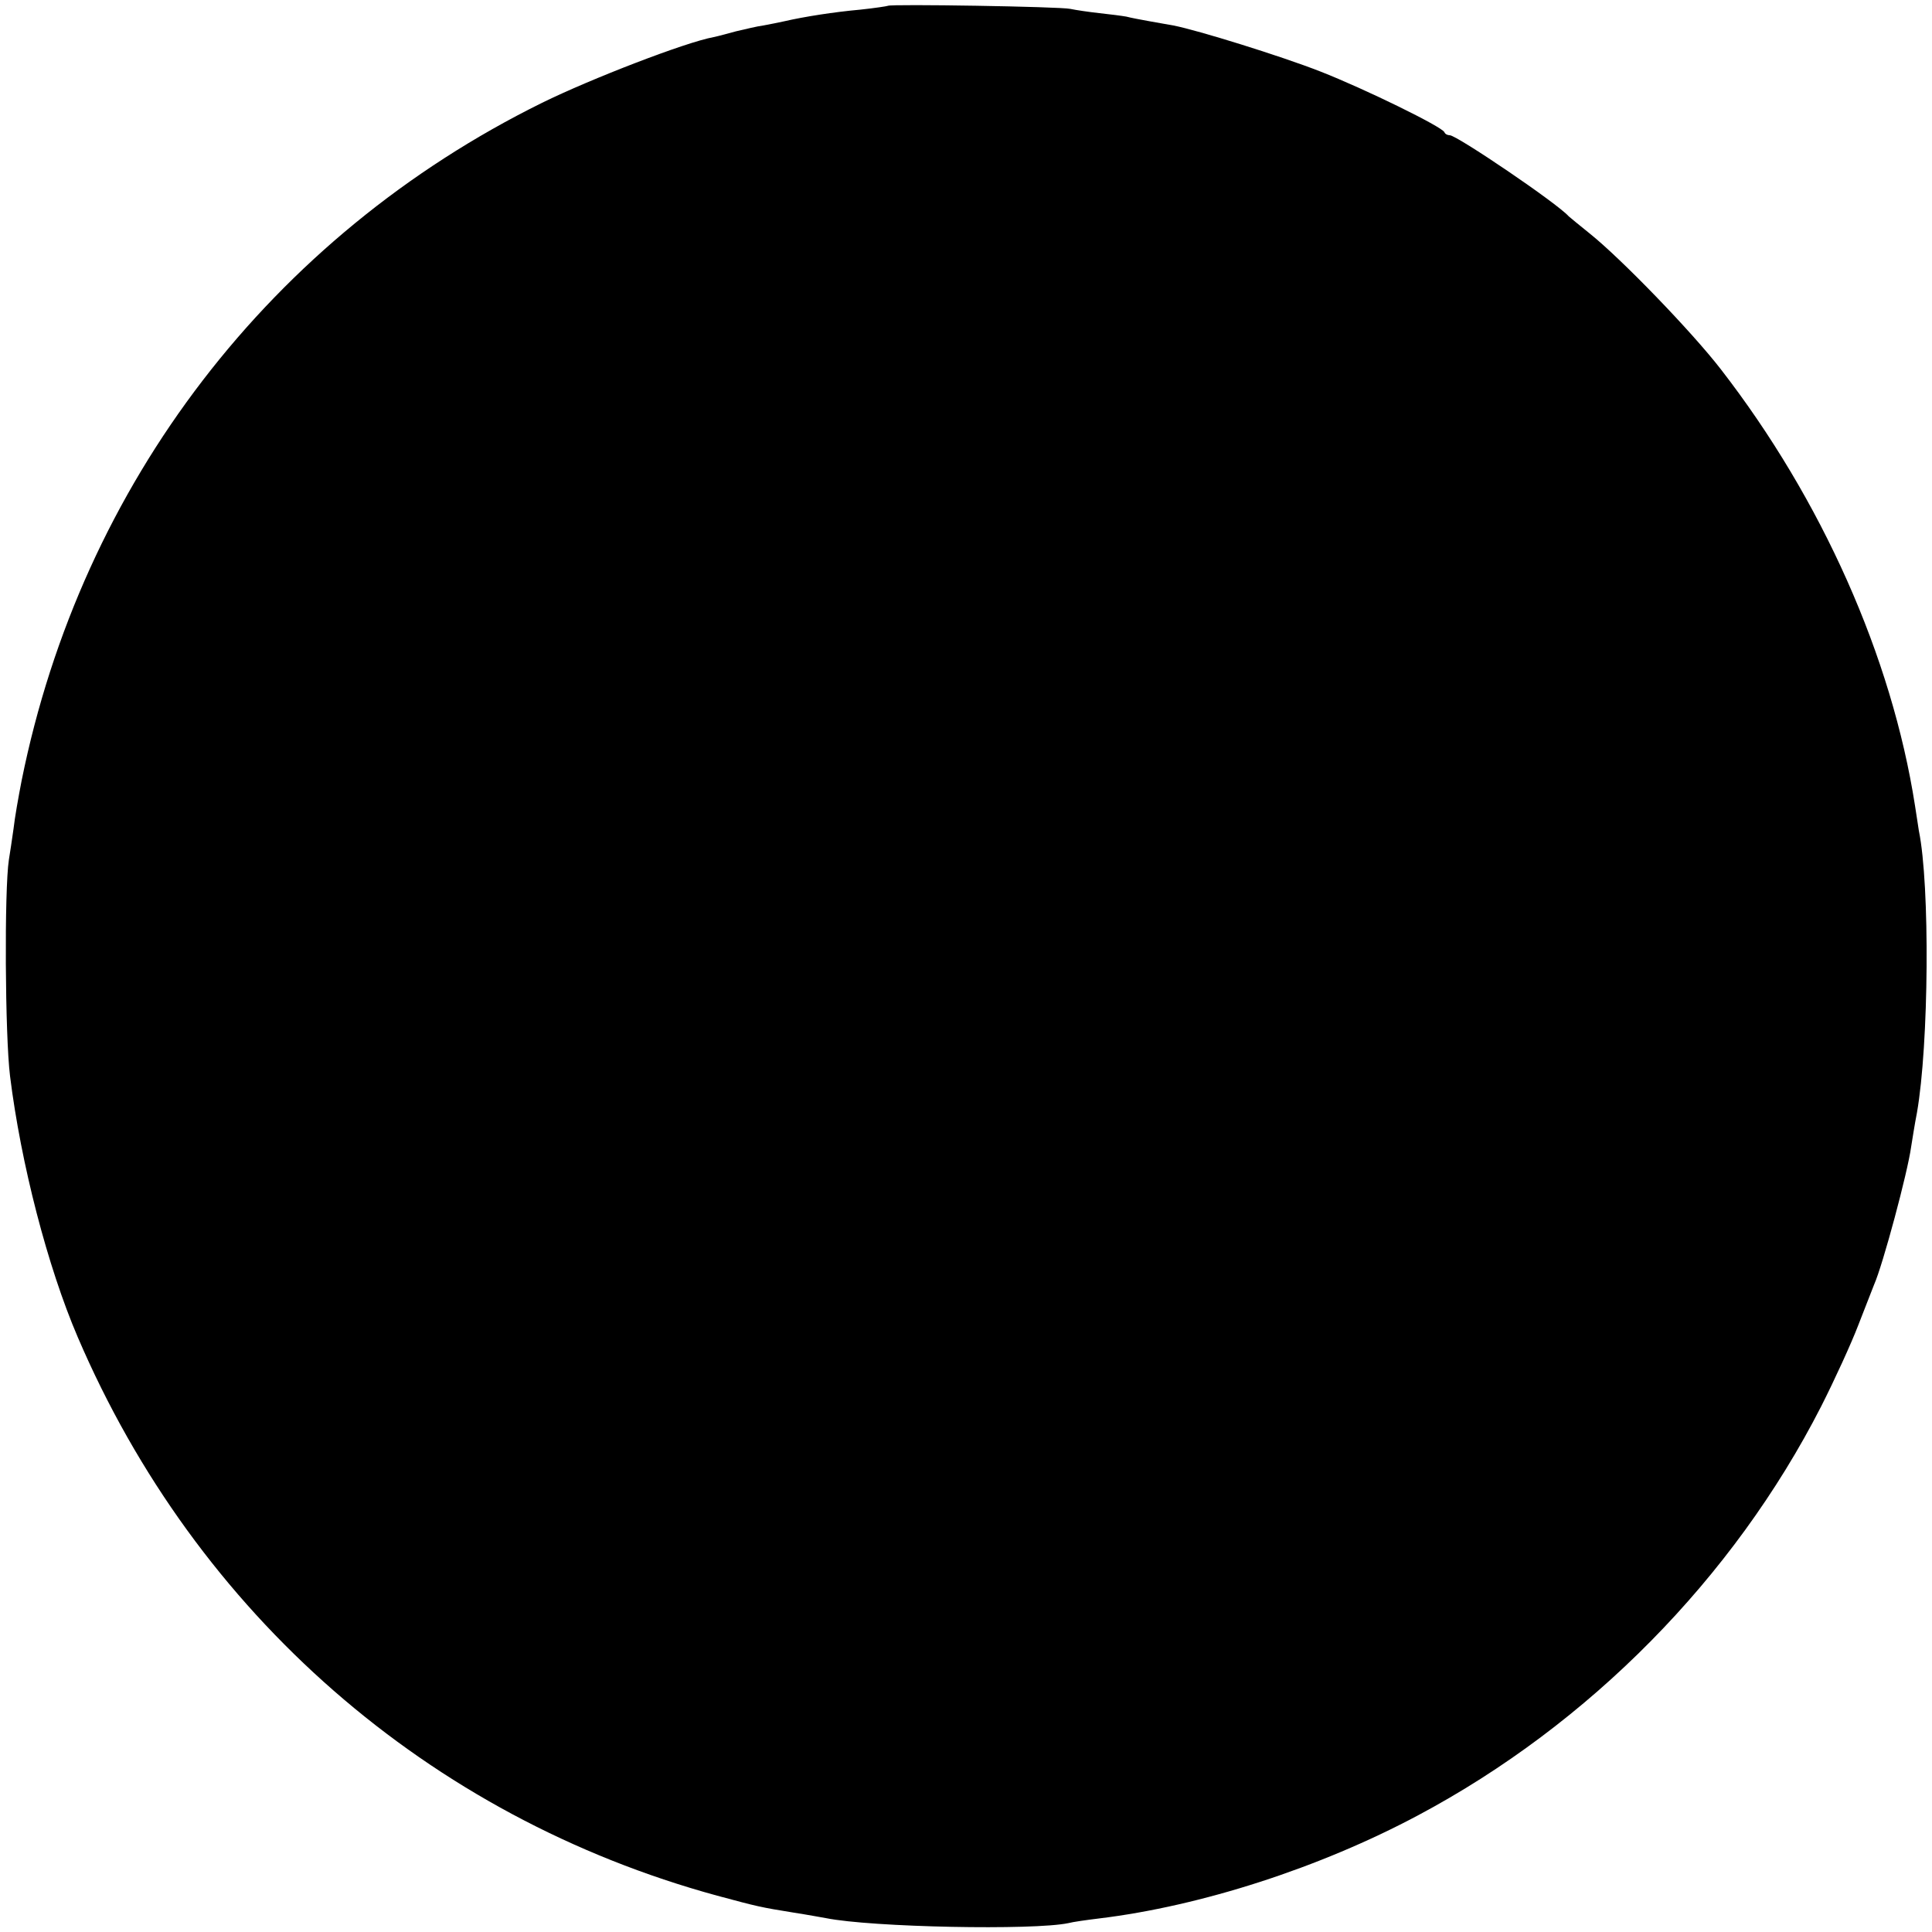 <?xml version="1.0" standalone="no"?>
<!DOCTYPE svg PUBLIC "-//W3C//DTD SVG 20010904//EN"
 "http://www.w3.org/TR/2001/REC-SVG-20010904/DTD/svg10.dtd">
<svg version="1.0" xmlns="http://www.w3.org/2000/svg"
 width="500pt" height="500pt" viewBox="0 0 500 500"
 preserveAspectRatio="xMidYMid meet">
<g transform="translate(0,500) scale(0.1,-0.1)"
fill="#000000" stroke="none">
<path d="M2298 4985 c-2 -1 -34 -6 -72 -10 -67 -6 -144 -18 -196 -30 -14 -3
-38 -8 -55 -11 -16 -2 -48 -10 -70 -15 -22 -6 -48 -13 -58 -15 -72 -13 -318
-108 -444 -170 -701 -346 -1192 -985 -1347 -1754 -8 -41 -18 -97 -21 -125 -4
-27 -9 -63 -12 -80 -12 -77 -10 -456 3 -560 28 -226 97 -493 175 -675 307
-717 908 -1242 1655 -1446 104 -28 112 -30 199 -44 33 -5 70 -12 82 -14 119
-24 538 -32 628 -13 11 3 46 8 79 12 264 32 571 131 826 267 443 236 816 614
1043 1058 35 69 78 163 96 210 18 47 37 94 41 105 23 52 87 291 96 357 3 18 9
58 15 88 31 177 34 589 5 730 -1 8 -6 38 -10 65 -60 385 -241 792 -503 1130
-76 98 -257 285 -338 350 -27 22 -52 42 -55 45 -30 34 -290 210 -308 210 -6 0
-12 3 -14 8 -6 14 -206 112 -321 157 -102 40 -318 107 -380 119 -12 2 -40 7
-62 11 -22 4 -49 9 -60 12 -11 2 -42 6 -70 9 -27 3 -61 8 -75 11 -26 6 -466
13 -472 8z"/>
</g>
</svg>
